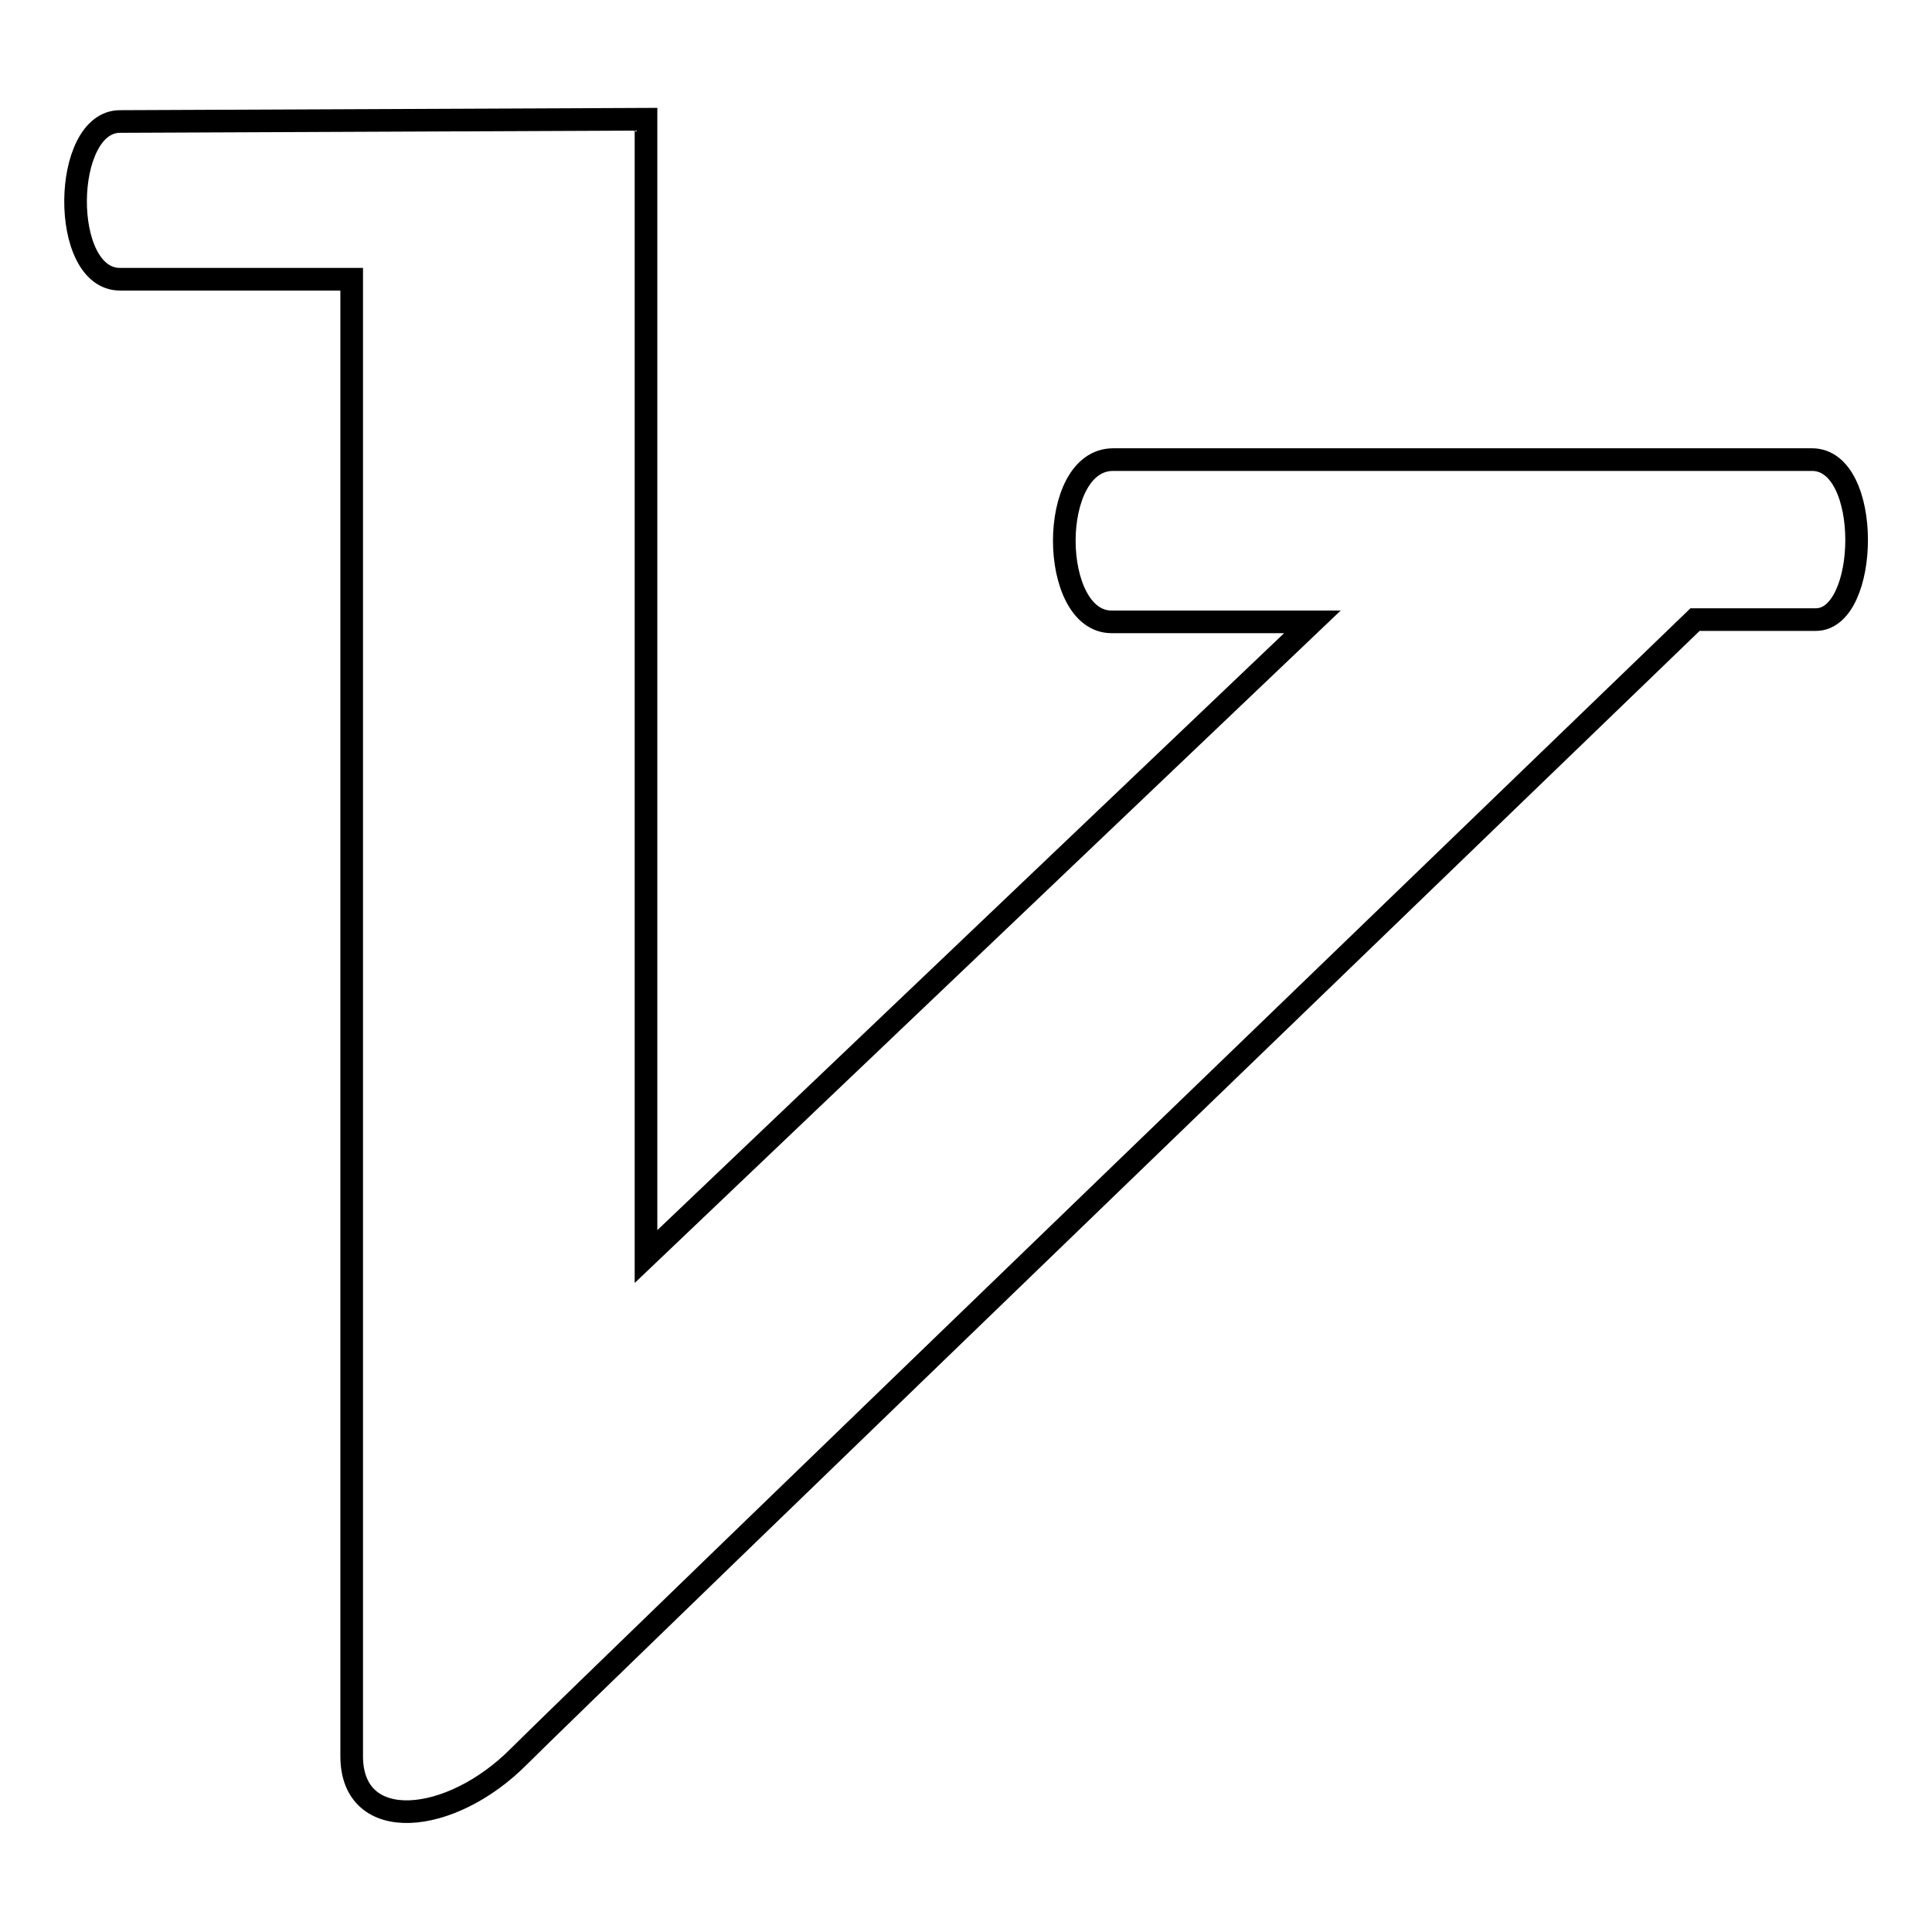 <?xml version="1.0" encoding="utf-8"?>
<!-- Svg Vector Icons : http://www.onlinewebfonts.com/icon -->
<!DOCTYPE svg PUBLIC "-//W3C//DTD SVG 1.1//EN" "http://www.w3.org/Graphics/SVG/1.1/DTD/svg11.dtd">
<svg version="1.1" xmlns="http://www.w3.org/2000/svg" xmlns:xlink="http://www.w3.org/1999/xlink" x="0px" y="0px" viewBox="0 0 256 256" enable-background="new 0 0 256 256" xml:space="preserve">
<g><g><path stroke-width="3" fill-opacity="0" stroke="#000000"  d="M15.9,16.1c-7.7,0-8,20.9,0,20.9c8,0,30.7,0,30.7,0v195.7c0,10.4,13.1,9.2,22.2,0c9.2-9.2,155.8-150.6,155.8-150.6c8.9,0,16,0,16,0c7.1,0,7.5-21.2-0.5-21.2c-8,0-77.6,0-77.6,0h-15c-8.7,0-8.5,21.5-0.2,21.5c8.2,0,26.6,0,26.6,0l-88.3,84.1V15.8L15.9,16.1z"/></g></g>
</svg>